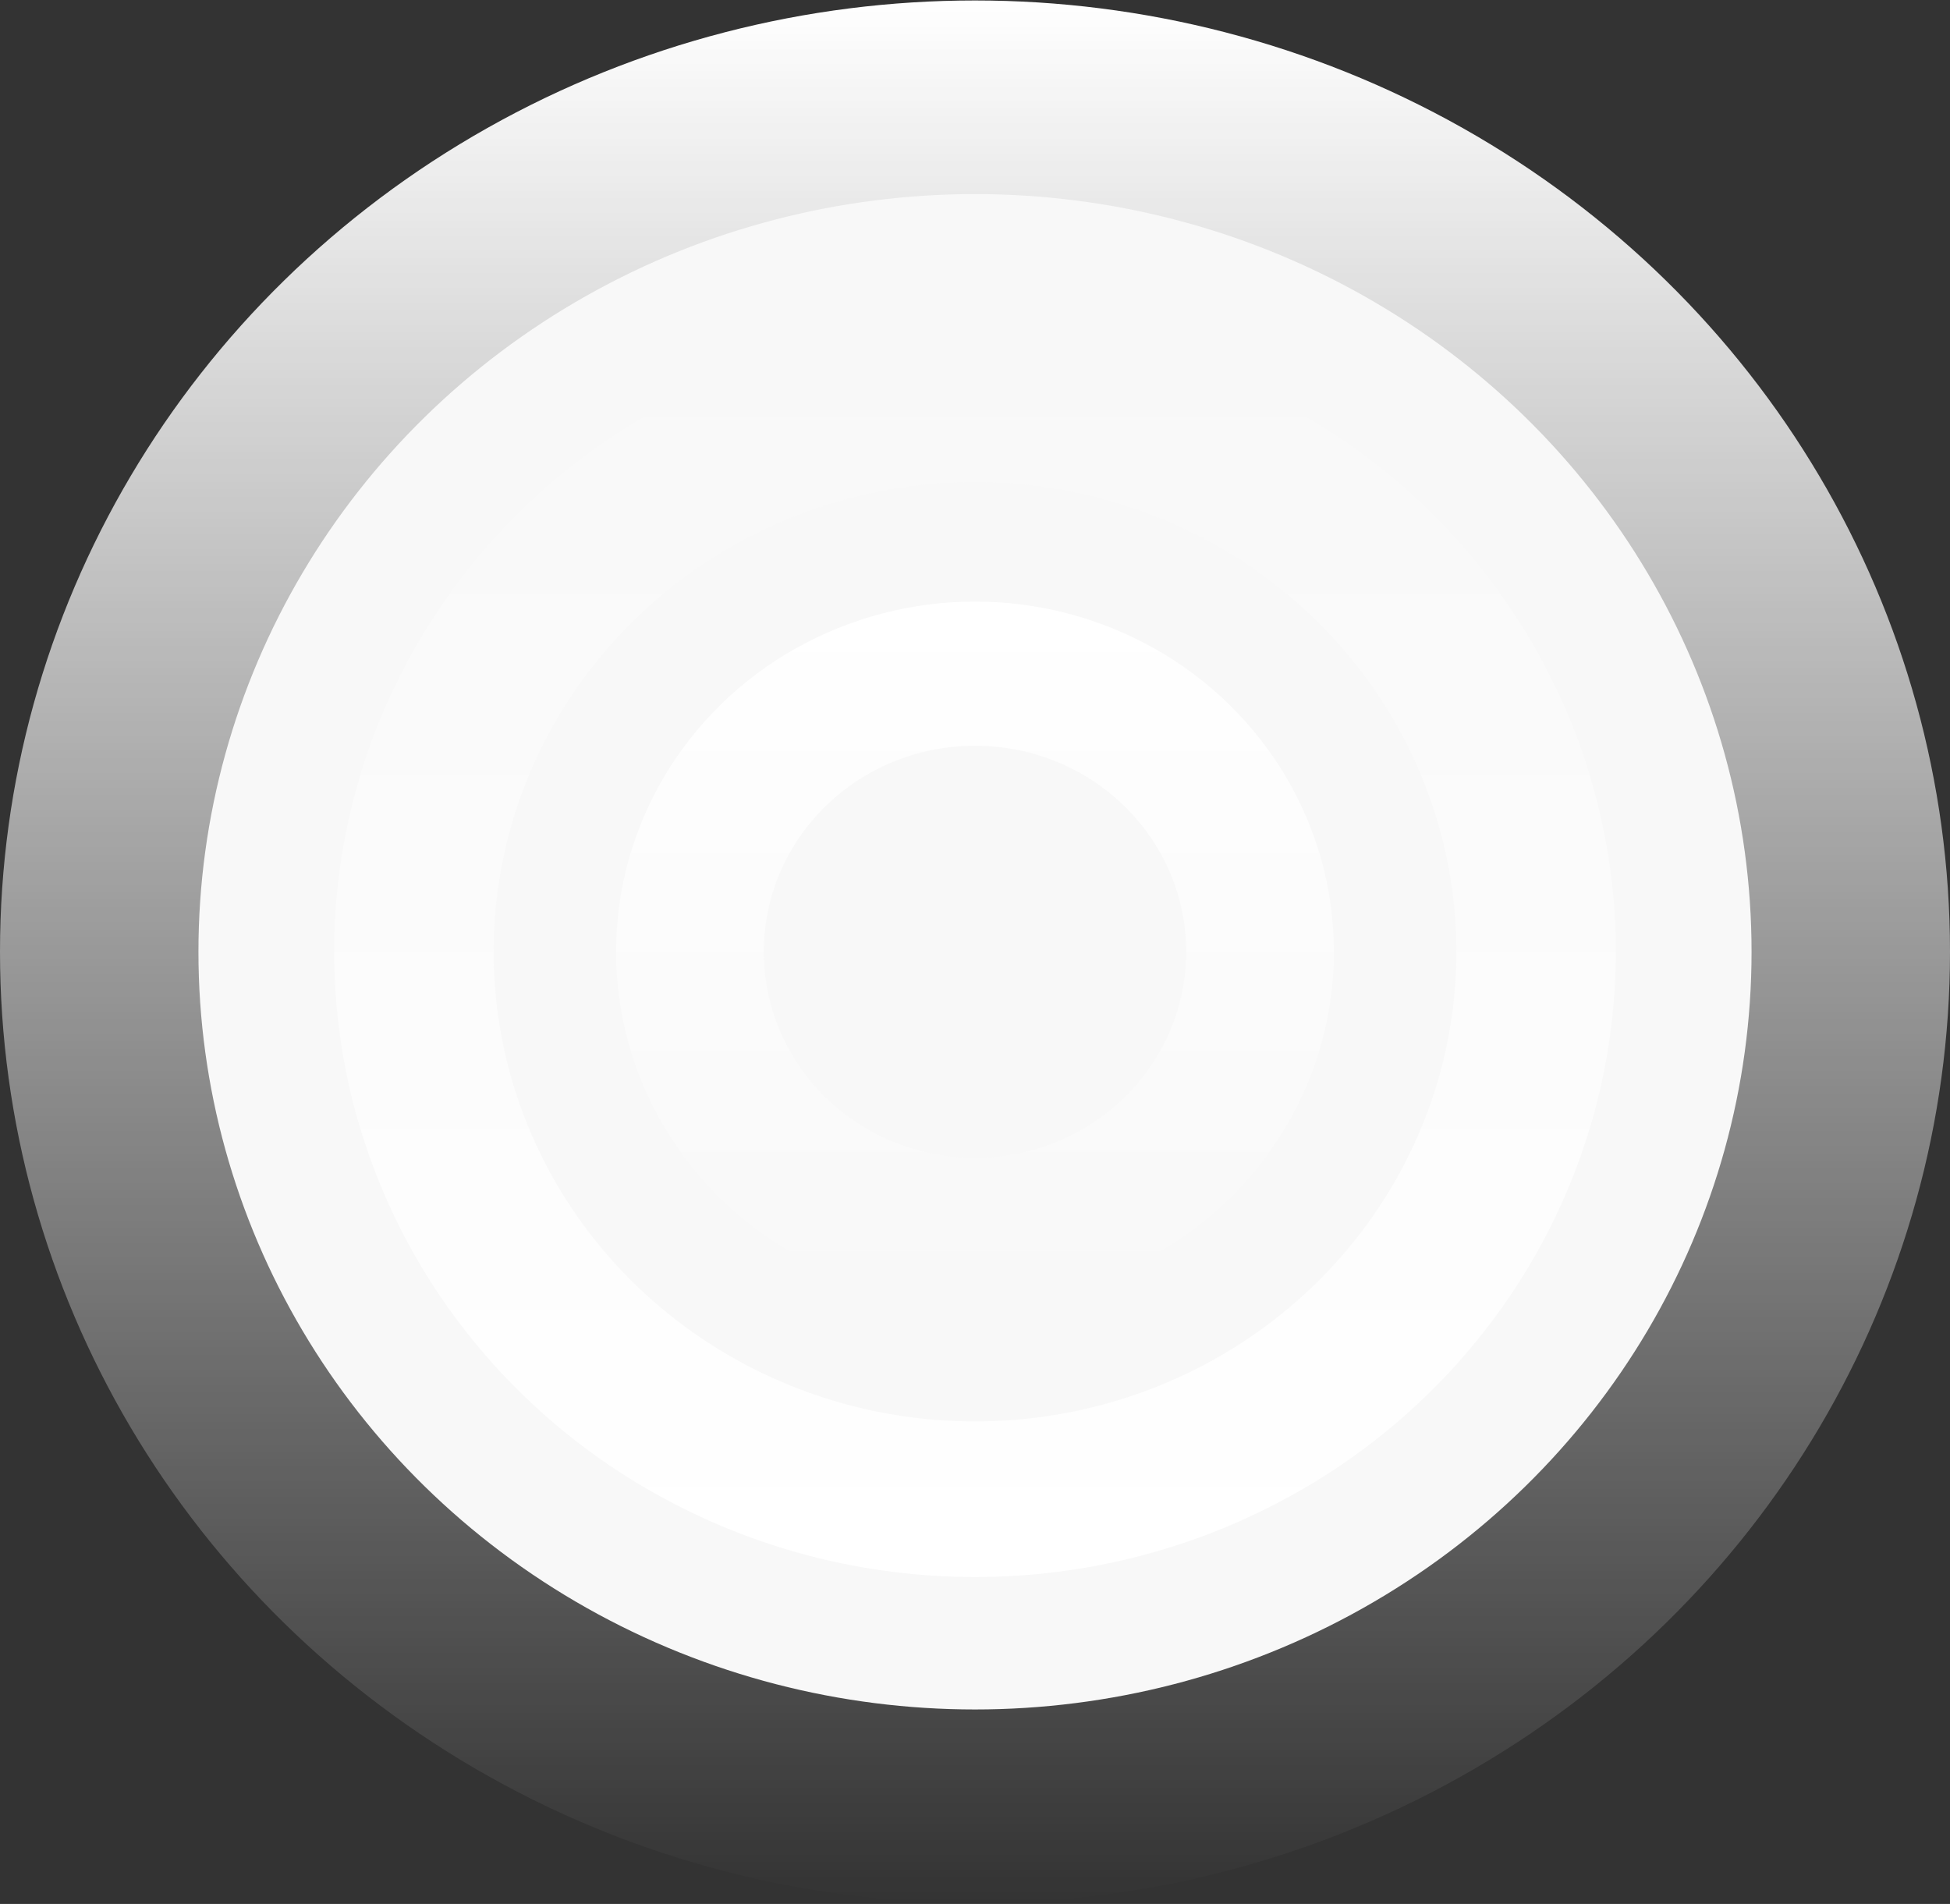 <?xml version="1.0" encoding="UTF-8"?> <svg xmlns="http://www.w3.org/2000/svg" width="2200" height="2148" viewBox="0 0 2200 2148" fill="none"><rect x="0" y="0" width="2200" height="2148" fill="#333333" stroke="none"/> <ellipse cx="1100" cy="1073.79" rx="1100" ry="1073.26" fill="url(#paint0_linear_12_303)"></ellipse> <ellipse cx="1100" cy="1073.79" rx="876.118" ry="854.817" fill="#F8F8F8"></ellipse> <ellipse cx="1100" cy="1073.79" rx="722.987" ry="705.409" fill="url(#paint1_linear_12_303)"></ellipse> <ellipse cx="1100" cy="1073.78" rx="543.091" ry="529.887" fill="#F8F8F8"></ellipse> <ellipse cx="1100" cy="1073.79" rx="404.932" ry="395.086" fill="url(#paint2_linear_12_303)"></ellipse> <ellipse cx="1100" cy="1073.79" rx="238.249" ry="232.456" fill="#F8F8F8"></ellipse> <defs> <linearGradient id="paint0_linear_12_303" x1="1100" y1="0.53" x2="1100" y2="2147.04" gradientUnits="userSpaceOnUse"> <stop stop-color="white"></stop> <stop offset="1" stop-color="white" stop-opacity="0"></stop> </linearGradient> <linearGradient id="paint1_linear_12_303" x1="1100" y1="368.377" x2="1100" y2="1779.19" gradientUnits="userSpaceOnUse"> <stop stop-color="white" stop-opacity="0"></stop> <stop offset="1" stop-color="white"></stop> </linearGradient> <linearGradient id="paint2_linear_12_303" x1="1100" y1="678.699" x2="1100" y2="1468.87" gradientUnits="userSpaceOnUse"> <stop stop-color="white"></stop> <stop offset="1" stop-color="white" stop-opacity="0"></stop> </linearGradient> </defs> </svg> 